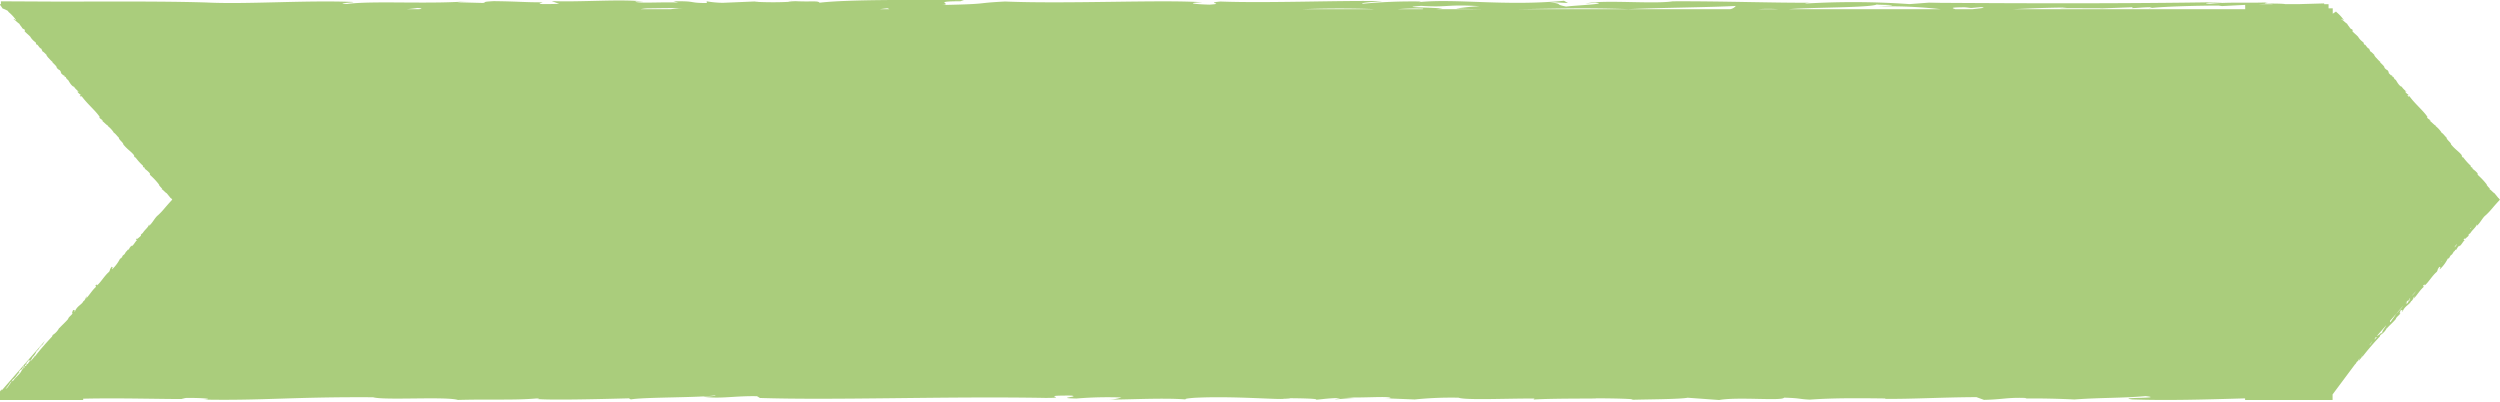 <svg id="Group_90844" data-name="Group 90844" xmlns="http://www.w3.org/2000/svg" xmlns:xlink="http://www.w3.org/1999/xlink" width="330" height="53" viewBox="0 0 330 53">
  <defs>
    <clipPath id="clip-path">
      <rect id="Rectangle_27403" data-name="Rectangle 27403" width="330" height="53" fill="#aacd7c"/>
    </clipPath>
  </defs>
  <g id="Group_90843" data-name="Group 90843" clip-path="url(#clip-path)">
    <path id="Path_3770" data-name="Path 3770" d="M292.771,32.254l-.011-.034c-.011.029-.021.057.011.034" transform="translate(29.275 3.222)" fill="#aacd7c"/>
    <path id="Path_3771" data-name="Path 3771" d="M288.832,36.229l.023-.02c-.01-.057-.014-.034-.023.02" transform="translate(28.883 3.618)" fill="#aacd7c"/>
    <path id="Path_3772" data-name="Path 3772" d="M329.826,26.132l-.025.031-.531-.658c-.18-.073-.428-.419-.683-.554.038,0,.04-.075.1-.044a2.541,2.541,0,0,1-.472-.538l.086.046a9.107,9.107,0,0,0-1.168-1.266c-.14-.146-.08-.187-.078-.259a3.343,3.343,0,0,0-.634-.575,1.2,1.2,0,0,1-.1-.22l-.161-.037c-.084-.117.041-.075-.014-.175a7.275,7.275,0,0,1-1.019-1.14l0,.07c-.132-.094-.276-.362-.117-.254-.44-.593-.839-.732-1.476-1.5.047-.216-.632-.647-.574-.881-.317-.287-.433-.541-.718-.691.011-.019-.008-.052.04,0a3.658,3.658,0,0,0-.779-.845l.031-.055c-.2-.035-.651-.609-.853-.643-.009-.054.1.026.153.056-.051-.242-.3-.254-.465-.486.038,0,.012-.089.07-.058-.512-.8-1.6-1.686-2.332-2.674-.221-.262-.025.178-.311-.165-.033-.139.247.083.082-.148a1.139,1.139,0,0,1-.41-.385c.067.011.059-.041.209.087-.062-.154-.524-.446-.647-.751-.021.036-.077.008-.134-.023-.395-.281-.614-.877-.691-.87,0,0-.121-.112-.04,0-.11-.131-.257-.328-.179-.336a.843.843,0,0,1-.274-.168l.106.008c-.064-.048-.16-.087-.217-.139l.044.12c-.08-.186-.449-.383-.33-.463l.046.048-.19-.317a1.11,1.11,0,0,1-.43-.348c.053-.164-.387-.493-.581-.739l.05-.022c-.218-.14-.6-.633-.549-.531-.158-.179-.341-.444-.227-.384-.151-.128-.418-.437-.552-.461l-.16-.371c-.3-.062-.46-.628-.627-.525-.119-.183-.052-.172-.124-.306a2.618,2.618,0,0,1-.66-.661l.011-.019c-.194-.246-.513-.463-.81-.789l.055-.163c-.168-.161-.295-.132-.415-.316-.015-.053.022-.021.067.018a2.136,2.136,0,0,1-.4-.531c-.3-.184-.439-.4-.721-.549-.068-.276.3.254.249.011a5.453,5.453,0,0,0-1-1.053c-.09.052-.261.155-.426.27V1.1h-.55V.55h-.579l0-.1-2.927.083-.448.016h-1.756c-.529-.144-3.827,0-2.28-.232-3.1.107-4.874-.074-7.7.18-2.1-.152,3.316-.184,1.087-.21-12.395.2-25.208.165-38.118.078l1.254-.113-3.849.29a105.864,105.864,0,0,0-13.628-.08c-.412-.022.232-.077.543-.106-4.3.045-12.047-.22-18.164-.182-2.587.4-9.2-.25-11.518.295l1.266-.112c2.082.151-2.97.377-3.826.512C205,.516,206.6.6,204.553.273L206.979.4,206.445.1c-7.77.751-14.466-.343-19.305.2.295-.029.22-.076.537-.1a68.452,68.452,0,0,0-7.839.3c-.272-.146,1.409-.238,2.648-.351-5.654-.113-15.156.284-21.392.052-2.2.2.832.263-1.456.412-1.925-.055-3.291-.213-.919-.313-5.389-.364-17.8.238-26.047-.1-4.343.219-1.63.315-8.292.459,1.563-.14-1.578-.479,2.394-.495l.469-.154c-6.62-.03-15.454-.086-19.067.349-.208-.32-1.2-.062-3.7-.233-1.017.035.091.048.5.069a42.846,42.846,0,0,1-5.41.032l.618-.056-4.756.2a12.939,12.939,0,0,1-2.151-.2L93.305.4C90.748.4,92.068.117,88.881.175l.673.167c-2.019-.1-5.25.129-5.673-.114C83.8.179,84.194.2,84.91.193,81.749-.146,76.728.3,72.816.145l1,.362C70.006.62,71.487.432,71.63.306c-2.55,0-3.11-.114-6.467-.154-1.657.091-.864.132-1.4.238L60.336.3l2.2-.2C57.269.63,49.314.045,45.8.528c-2-.1,1.791-.217.594-.278C40.145.018,32.432.594,27.222.327,23.226.206,18.946.2,14.553.2L7.9.213.122.173l0,.377H0V.641a4.991,4.991,0,0,1,.34.476,4.493,4.493,0,0,1,.807.383c-.038,0-.095-.026-.087.025A5.556,5.556,0,0,1,2.08,2.594c.051.243-.317-.287-.249-.011.283.149.419.365.72.549a2.137,2.137,0,0,0,.4.531c-.045-.038-.083-.07-.067-.018.12.184.246.155.415.316l-.055.163c.3.326.616.542.81.789l-.01.019a2.614,2.614,0,0,0,.659.661c.073.134.006.123.124.306.168-.1.33.463.627.525l.158.371c.135.024.4.333.553.461-.114-.06.069.2.227.384-.054-.1.332.392.549.531L6.9,8.192c.193.246.634.575.58.739a1.118,1.118,0,0,0,.43.348L8.1,9.6l-.046-.048c-.119.08.251.277.331.463l-.044-.12c.057.052.153.09.217.139l-.107-.008a.855.855,0,0,0,.274.168c-.078.008.069.2.18.336-.083-.115.038,0,.038,0,.078-.007.3.59.692.87.057.031.112.059.133.023.124.306.585.6.648.751-.151-.128-.143-.076-.209-.087a1.136,1.136,0,0,0,.409.385c.165.231-.116.01-.081.148.286.343.089-.1.31.165.735.988,1.82,1.874,2.332,2.674-.057-.031-.031.055-.069.058.165.232.415.244.464.486-.057-.03-.162-.11-.153-.056.2.034.652.608.854.643l-.031.055a3.7,3.7,0,0,1,.778.845c-.046-.048-.029-.015-.039,0,.284.15.4.4.717.691-.057.234.622.666.574.881.638.769,1.036.907,1.477,1.5-.159-.108-.015.161.115.254l0-.07a7.221,7.221,0,0,0,1.019,1.14c.054.1-.07.058.013.175l.162.037a1.2,1.2,0,0,0,.1.22,3.347,3.347,0,0,1,.635.575c0,.072-.062.112.077.259a9.04,9.04,0,0,1,1.168,1.266l-.086-.046a2.6,2.6,0,0,0,.472.538c-.057-.031-.058.041-.1.044.255.135.5.482.683.554l.531.658.026-.031c.06.076.119.146.174.216-.641.7-.762.849-1.064,1.2a8.672,8.672,0,0,1-.818.862c-.406.3-.7.991-1.154,1.373-.094.069.1-.228-.053-.112-.062.371-.739.783-.894,1.289l.073-.206-.239.22c0,.064.063.019-.009.159-.22.227-.293.235-.449.417-.031-.043,0-.2-.2.1l.177.022c-.291.236-.455.705-.759.842.042-.052.073-.075.052-.081-.1-.032-.228.255-.385.372l.095-.006c-.177.24-.187.074-.344.254l.073.056c-.042-.014-.134.055-.2.1l-.229.386.02-.057c-.094.133-.261.147-.323.389.033-.023.106-.1.054-.018-.209.132-.187.268-.3.2A4.936,4.936,0,0,1,14.8,35.549l-.02-.073c-.031.023-.022-.006-.011-.034l.011.034c.239-.285-.063-.15-.012-.3-.363.507-.166.34-.362.7-.616.5-1.185,1.526-1.634,1.813.113-.192-.021-.136-.157-.015-.092.2.116,0,.043.209-.458.381-.914,1.153-1.3,1.522.04-.115.114-.258.049-.276-.112.193-.132.447-.383.631.011-.03-.01-.036,0-.065-.122.482-.885.674-1.122,1.415l-.127-.037.189-.139c-.231.06-.106-.032-.325,0-.01.095-.249.509-.071.4l.042-.119c.032.3-.583.6-.614.889-.364.442-.926.921-1.176,1.235.01-.029.033-.088,0-.065a2.312,2.312,0,0,1-.863.942c-.042.1-.089.212-.144.345l.041-.118c-.822.889-1.621,1.784-2.319,2.71-.145.152.177-.239,0-.13-.091.264-.258.343-.415.59.021-.19-.177.174-.241.089l-.218.358-.114,0-.1.229c-.074.075-.054-.048-.167.079a.632.632,0,0,1-.191.336c.163-.278.147-.543.482-.7.052-.147-.073.009-.209.067.155-.245.25-.25.488-.6v.195c.353-.478-.031.088.219-.1l.27-.5.053-.016a2.187,2.187,0,0,0,.445-.743l.021.072a1.241,1.241,0,0,0,.125-.223l.032.042.218-.356-.011.03.343-.383-.03.087a3.9,3.9,0,0,0,.372-.563L.217,51.548v-.173c-.072.1-.143.2-.217.3V52.8H10.979v-.174c4.961-.112,10.189.061,13.545.046l-.572-.118c1.653-.092,4.861.073,2.9.193,7.9.141,11.716-.372,22.391-.309,1.487.43,9.623-.126,11.195.353,4.51-.123,7.414.07,10.559-.211.092.049.484.069-.232.078,1.786.178,7.73.042,12.251-.079l.254.145c1.63-.315,9.44-.223,11.072-.537.5.068-.861.132-1.5.189,2.365.3,4.125-.143,7.164-.076-.232.077.663.166.027.223,10.089.339,24.735-.235,37.9,0,3.663.012-1.327-.332,3.454-.308,1.379.159-2.341.322.693.389a50.6,50.6,0,0,1,5.95-.138,5.224,5.224,0,0,1-2.119.246c1.7.131,7.213-.25,10.594.012-.168-.1.451-.153,1.08-.209,4.984-.276,11.425.276,11.887.122,0,0,1.742-.043.229-.076,1.83.005,4.46.052,4,.206.955-.085,1.793-.218,3.237-.233l-.779.183c.83-.04,1.791-.154,2.606-.176l-1.3-.111c2.094.152,6.2-.213,6.076.134l-.711.008,3.915.157a47.449,47.449,0,0,1,5.775-.233c1.013.36,6.7.078,10.049.116l-.15.126c2.619-.176,9.319-.1,8.1-.16,2.544,0,5.985.086,4.719.2,2.069-.072,6.446-.067,7.533-.277l4.162.3c2.5-.447,8.319.162,8.568-.312,2.318.075,1.781.179,3.387.262,3.227-.232,6.564-.193,9.922-.154l.088.05c3.353.038,7.291-.2,11.991-.226l.992.361c2.463-.051,3.066-.33,5.4-.254.543.055.029.075-.6.095,2.3-.073,5.4.02,7.135.108,3.545-.26,6.268-.164,9.4-.444,2.757.318-4.117.142-1.751.439,4.778.162,9.666.01,14.887-.141V52.8h11.55v-.735l2.981-4h.034l.153-.251.08-.108c.073.035.245-.267.224-.088.157-.246.323-.326.416-.59.178-.109-.145.282,0,.13a35.466,35.466,0,0,1,2.319-2.71l-.041.118c.055-.133.1-.245.143-.345a2.315,2.315,0,0,0,.865-.942c.032-.023.01.036,0,.065.25-.315.812-.793,1.176-1.235.031-.285.646-.585.613-.889l-.042.119c-.176.108.062-.307.072-.4.219-.031.095.062.326,0l-.189.139.126.037c.237-.74,1-.933,1.122-1.415-.009.029.011.035,0,.065.251-.185.271-.439.385-.631.063.018-.011.161-.051.276.384-.37.84-1.142,1.3-1.522.072-.206-.136-.009-.043-.209.135-.121.271-.177.156.015.449-.287,1.019-1.317,1.634-1.813.2-.363,0-.2.363-.7-.052.146.251.011.012.3l.021.073a4.965,4.965,0,0,0,1.059-1.436c.115.067.095-.069.3-.2.051-.08-.022-.006-.054.018.063-.242.23-.256.322-.389l-.02.057.229-.386c.063-.045.155-.114.2-.1l-.074-.056c.157-.18.168-.014.345-.254l-.095.006c.156-.117.282-.4.385-.372.021.007-.01.03-.053.081.3-.136.469-.605.759-.842l-.177-.022c.2-.3.167-.145.2-.1.156-.182.228-.19.448-.417.073-.141.01-.1.009-.159l.24-.22-.073.206c.155-.506.833-.919.893-1.289.156-.115-.041.181.053.112.459-.382.748-1.074,1.155-1.373a8.8,8.8,0,0,0,.818-.862c.3-.351.421-.5,1.063-1.2-.055-.069-.113-.14-.174-.216M1.733,50.277l.01-.029c-.407.168-.6.922-1.009,1.091A5.728,5.728,0,0,0,1.4,50.4c-.011.044-.005.114.092.025l.217-.355-.01.03c.437-.322.416-.525.832-.919.052-.08-.042-.077.01-.158l-.239.284c.188-.268.426-.552.561-.543l.271-.5c.106.1-.247.575-.393.857-.282.4-.749.747-1.01,1.157m53.6-49.066H53.716c.509-.046.98-.1,1.385-.162.712.049.63.106.23.162m33.241,0H84.56a5.439,5.439,0,0,1,.876-.108c1.43-.015,3.181-.058,4.69-.025a11.341,11.341,0,0,0-1.554.133m27.566,0c.293-.04.609-.079.972-.119a.763.763,0,0,1,.283.119Zm55.8,0c2.589-.09,5.381-.139,9.111-.022.124.007.21.014.282.022Zm15.859,0h-3.29a27.165,27.165,0,0,1,3.367-.069Zm1.825,0,.8-.071c-1.454-.207-6.068-.134-2.837-.366,3.706.233,3.233-.232,7.736.043a31.182,31.182,0,0,0-3.139.318c1.252.04,2.4.063,3.477.077Zm38.761,0H200.336c4.538-.052,8.327-.214,14.612-.007,4.759-.2,10.88-.238,14.178-.421a1.229,1.229,0,0,1-.743.428m3.718,0a19.156,19.156,0,0,1,2.6,0Zm4.036,0c2.809-.25,10.718-.183,11.608-.624.167.1,4.378,0,.117.272a58.512,58.512,0,0,1,8.3.352Zm24.251,0h-2.3c-.166-.09-1.107-.243,1.247-.25.4.021.491.069.9.089l1.25-.112c.984.084-.341.177-1.09.273m35.973,0H265.734c2.091-.088,4.266-.2,7.122-.219l-.925.085,5.488.016-.312.028,4.428-.169-.134.124c1.024-.035,1.263-.112,2.691-.128l-.458.154c1.406-.238,6.632-.367,9.185-.368l.487.068,3.057-.158ZM298.17.55l1.142-.058c.376.019.6.038.729.058Zm13.163,47.023c-.062.045-.085.045-.09.025l.27-.361Zm.321-.52h-.006l.279-.374a3.557,3.557,0,0,1-.274.373m1.144-1.475.031-.087-.081.091.422-.568a3.811,3.811,0,0,1-.372.563m.842-.947c-.03.023-.052.018-.084.041l-.041.117c-.087.048-.036-.068-.021-.146l.143-.163c.038.011.146-.017,0,.152m.834-.722c-.042-.013-.271.308-.095-.062a1.464,1.464,0,0,1-.635.508l1.237-1.42c-.1.263-.6.8-.508.973m1.818-2.473c-.229.386-.593.828-.736,1.109a.375.375,0,0,1-.08-.177l1.761-2.021a6.453,6.453,0,0,1-.945,1.089m1.822-1.822c-.3.2-.124.288-.49.536a.835.835,0,0,0,.091-.3,3.778,3.778,0,0,0-.345.348l.477-.548-.026.075c.156-.049.417-.394.293-.107m-.136-.074-.018-.023.195-.223a.567.567,0,0,1-.177.246m.4-.494c-.008.007-.008,0-.014,0l.541-.62a2.738,2.738,0,0,1-.527.617m3.964-4.488c-.029,0-.029-.018-.042-.026l.061-.068c-.007.031-.009.058-.019.095m1.945-2.238a3.452,3.452,0,0,1-.281.338c.044-.084.054-.122.048-.139l.25-.287a.168.168,0,0,1-.018.088m1.882-2.127c-.059.037-.07.015-.064-.028l.12-.138a.75.75,0,0,0-.056.165" transform="translate(0 0)" fill="#aacd7c"/>
    <path id="Path_3773" data-name="Path 3773" d="M280.291,1.389l.018.015.07-.041c-.04,0-.095-.026-.088.025" transform="translate(28.029 0.136)" fill="#aacd7c"/>
  </g>
</svg>
